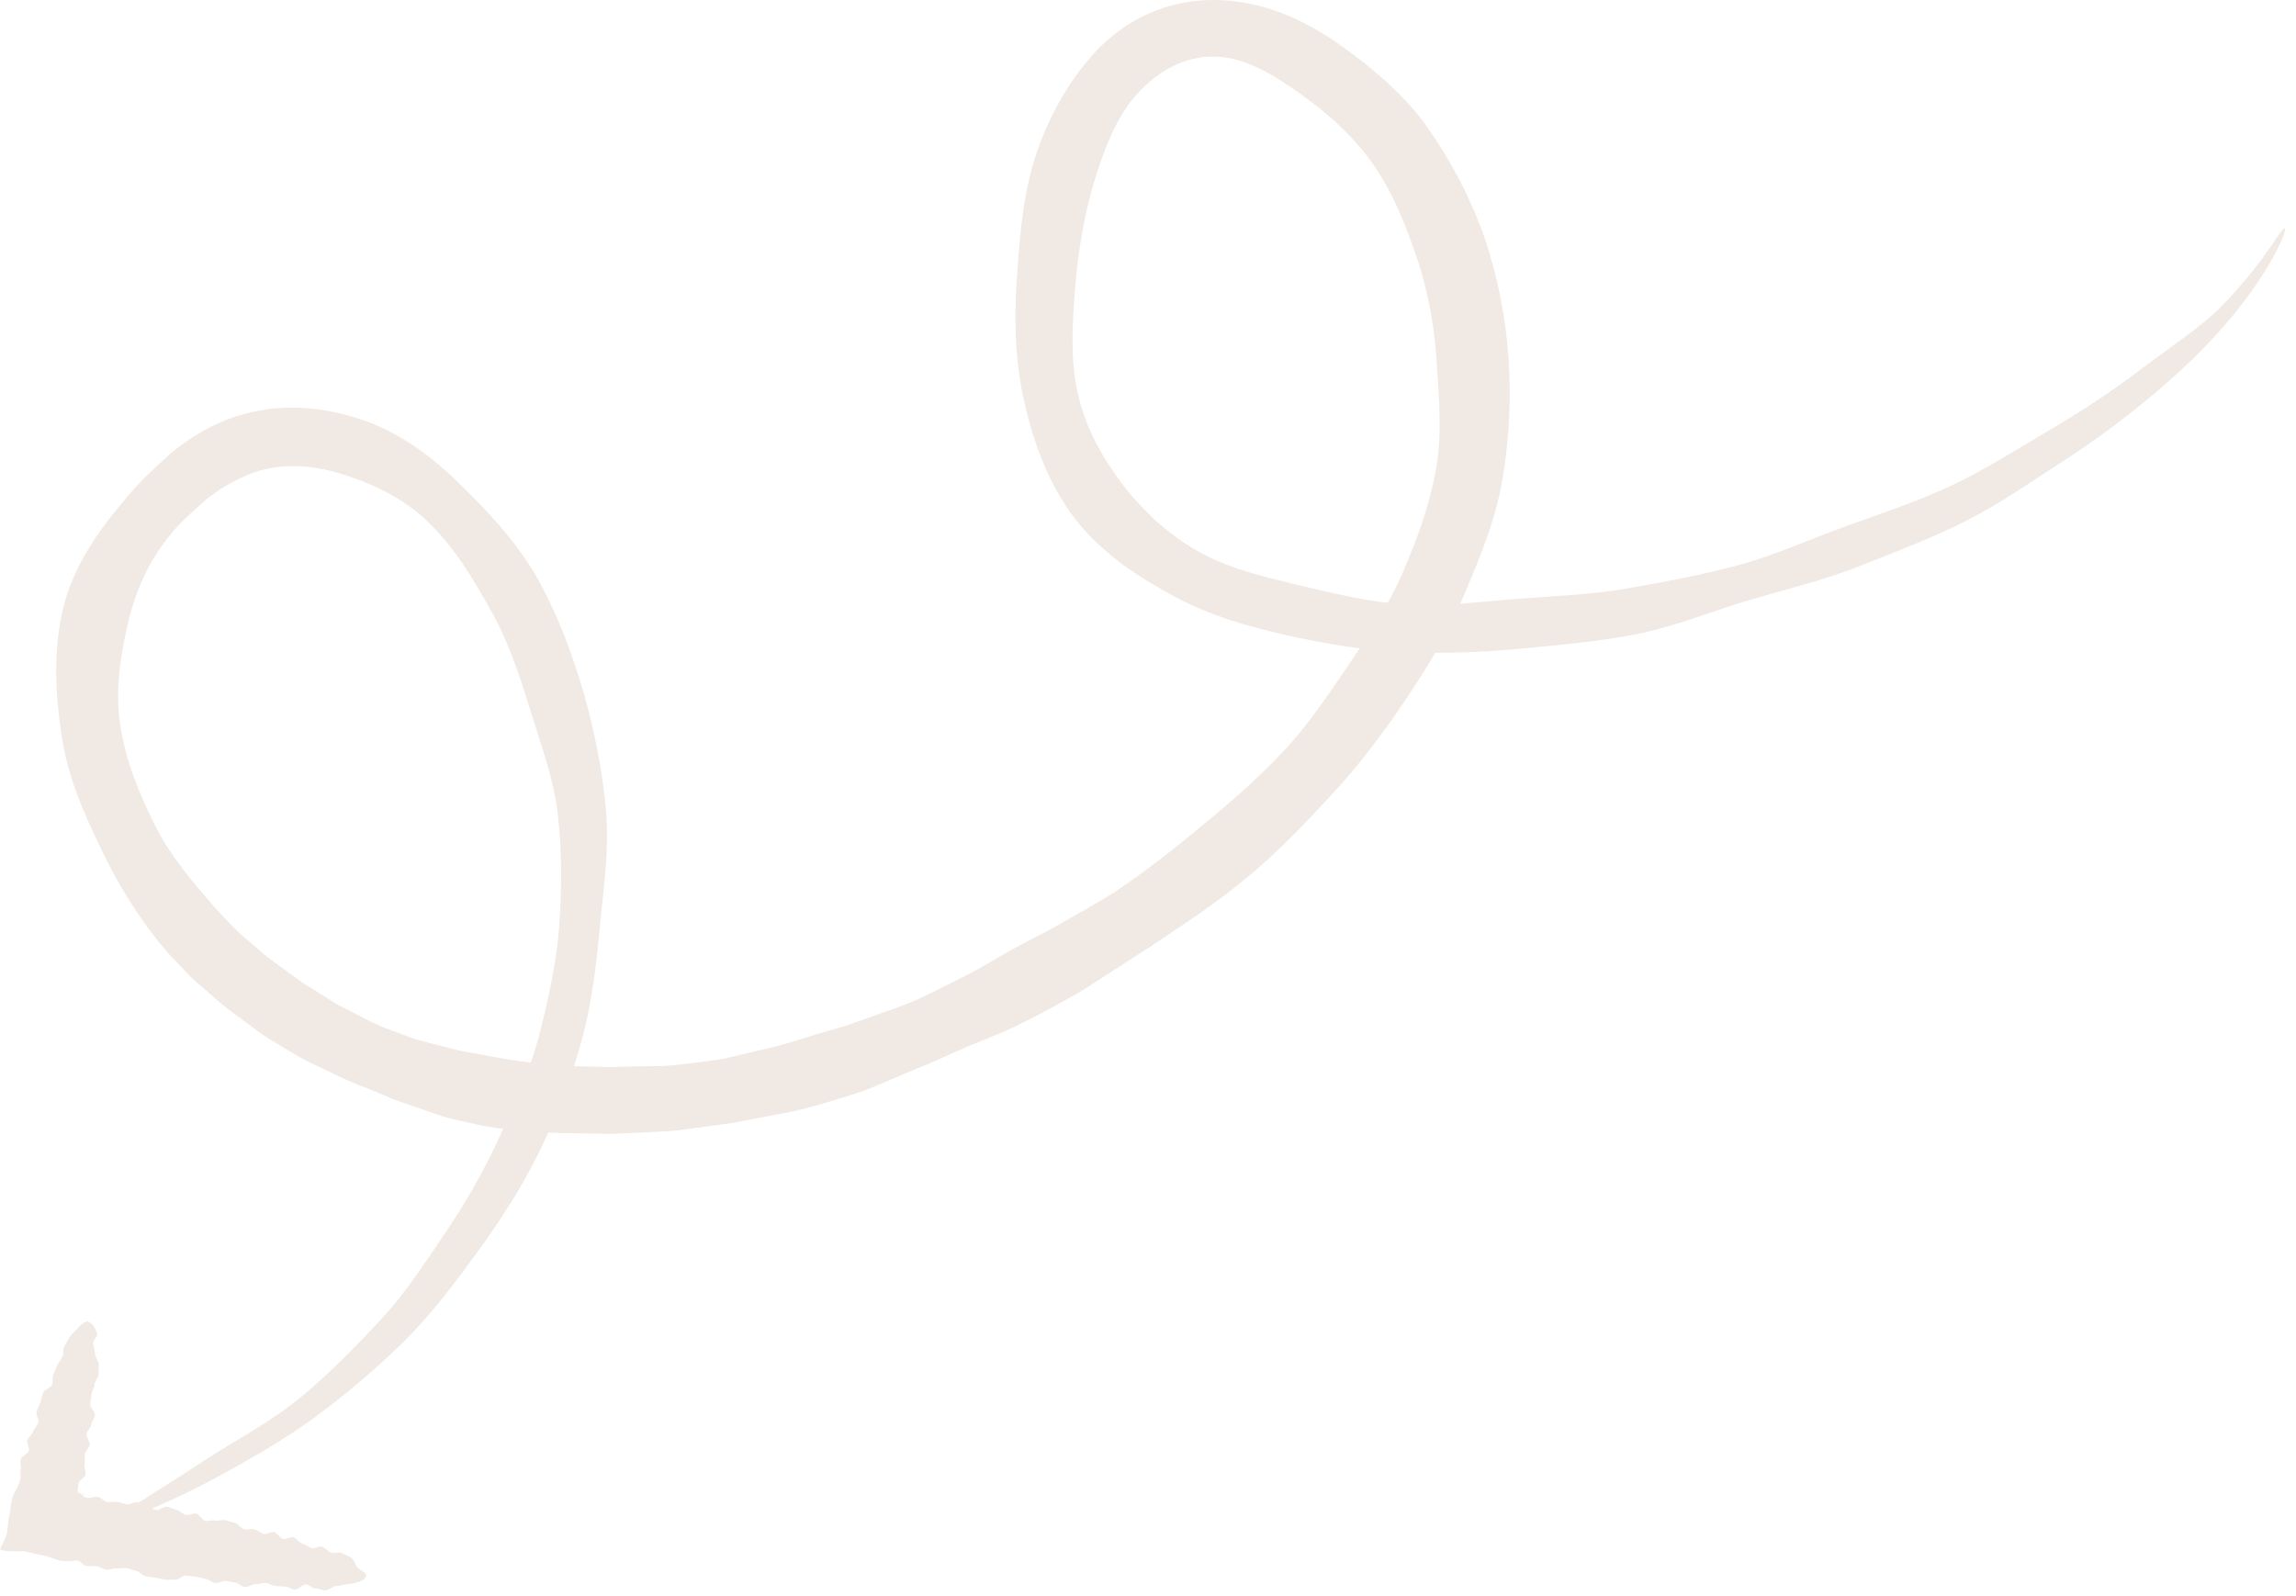 <svg xmlns="http://www.w3.org/2000/svg" width="82" height="57" viewBox="0 0 82 57" fill="none"><g opacity="0.2"><path d="M3.985 54.378C4.023 54.464 5.767 53.839 7.843 52.712C8.81 52.169 9.986 51.544 11.272 50.6C12.262 49.864 13.339 48.987 14.414 47.926C15.334 47.024 16.214 45.872 17.078 44.68C17.849 43.618 18.605 42.466 19.252 41.152C19.839 39.951 20.358 38.647 20.75 37.246C21.119 35.942 21.292 34.511 21.425 33.077C21.548 31.73 21.768 30.381 21.64 28.928C21.516 27.554 21.243 26.147 20.845 24.748C20.455 23.416 19.966 22.068 19.258 20.777C18.584 19.53 17.563 18.407 16.505 17.369C15.493 16.365 14.29 15.423 12.769 14.939C12.038 14.711 11.261 14.565 10.463 14.561C9.666 14.552 8.856 14.701 8.104 14.989C7.372 15.27 6.706 15.696 6.109 16.179C5.55 16.701 4.978 17.2 4.499 17.802C3.543 18.917 2.634 20.187 2.258 21.711C1.901 23.194 1.972 24.747 2.195 26.225C2.394 27.691 2.998 29.067 3.64 30.379C4.259 31.679 5.032 32.908 5.986 34.023C6.234 34.284 6.482 34.545 6.731 34.808C6.981 35.07 7.271 35.29 7.541 35.532C8.074 36.027 8.683 36.427 9.263 36.868C9.547 37.086 9.867 37.251 10.172 37.442C10.485 37.618 10.782 37.825 11.113 37.97C11.769 38.269 12.404 38.617 13.086 38.859C13.416 38.991 13.743 39.129 14.071 39.272C14.407 39.389 14.744 39.506 15.081 39.624C15.421 39.733 15.755 39.877 16.106 39.953C16.454 40.038 16.806 40.118 17.161 40.191C18.562 40.465 20.007 40.477 21.435 40.492C21.789 40.514 22.14 40.486 22.493 40.47L23.554 40.42C23.911 40.415 24.261 40.366 24.613 40.319L25.669 40.177L26.193 40.107L26.711 40.005L27.749 39.805C28.449 39.692 29.128 39.497 29.806 39.292C30.142 39.191 30.476 39.083 30.809 38.972C31.141 38.858 31.459 38.706 31.784 38.574C32.426 38.288 33.088 38.045 33.724 37.749C34.355 37.458 35.001 37.196 35.65 36.932C36.299 36.667 36.914 36.336 37.535 36.008L38.448 35.501C38.751 35.329 39.035 35.127 39.329 34.941C39.915 34.564 40.501 34.186 41.089 33.808C42.252 33.026 43.434 32.264 44.511 31.363C45.605 30.466 46.58 29.438 47.538 28.407C48.511 27.369 49.36 26.229 50.156 25.06C50.956 23.874 51.698 22.639 52.258 21.32C52.822 19.992 53.393 18.631 53.644 17.196C53.897 15.748 53.977 14.275 53.876 12.823C53.781 11.35 53.489 9.896 53.026 8.512C52.538 7.112 51.851 5.797 51.008 4.597C50.587 3.981 50.077 3.436 49.53 2.939C48.985 2.44 48.403 1.988 47.792 1.561C46.56 0.695 45.087 0.034 43.459 0.001C42.636 -0.015 41.788 0.142 41.027 0.483C40.263 0.82 39.599 1.328 39.068 1.909C37.993 3.11 37.297 4.501 36.887 5.891C36.485 7.325 36.403 8.736 36.306 10.127C36.213 11.576 36.27 13.053 36.611 14.476C36.949 15.93 37.511 17.416 38.449 18.597C38.924 19.21 39.503 19.708 40.09 20.159C40.691 20.593 41.313 20.967 41.946 21.308C43.263 22.014 44.644 22.393 45.996 22.7C47.406 23.005 48.819 23.246 50.189 23.294C51.619 23.346 53.013 23.295 54.357 23.165C55.774 23.027 57.189 22.905 58.506 22.637C59.907 22.351 61.127 21.835 62.396 21.458C63.76 21.052 65.155 20.72 66.38 20.234C67.718 19.704 69.045 19.197 70.209 18.608C71.515 17.944 72.581 17.176 73.652 16.489C74.911 15.681 75.988 14.86 76.927 14.068C78.145 13.049 79.101 12.062 79.805 11.197C81.293 9.343 81.675 8.185 81.604 8.156C81.487 8.086 80.972 9.252 79.361 10.92C78.597 11.699 77.615 12.315 76.397 13.24C75.449 13.957 74.333 14.704 73.08 15.434C72.016 16.055 70.833 16.824 69.541 17.416C68.391 17.942 67.157 18.354 65.844 18.827C64.646 19.259 63.365 19.846 62.023 20.204C60.776 20.537 59.482 20.779 58.13 21.017C56.856 21.24 55.559 21.288 54.208 21.389C52.927 21.486 51.568 21.671 50.222 21.592C48.936 21.518 47.693 21.209 46.422 20.912C45.209 20.616 43.912 20.329 42.795 19.696C42.255 19.398 41.767 19.024 41.305 18.627C40.861 18.21 40.441 17.769 40.073 17.279C39.363 16.338 38.747 15.245 38.482 14.007C38.217 12.808 38.299 11.559 38.395 10.284C38.497 9.015 38.71 7.736 39.065 6.527C39.419 5.361 39.854 4.182 40.621 3.345C41.358 2.541 42.302 1.99 43.411 2.022C44.503 2.053 45.518 2.691 46.474 3.374C47.425 4.051 48.377 4.892 49.086 5.935C49.792 6.957 50.237 8.139 50.642 9.325C51.026 10.505 51.241 11.745 51.314 13C51.394 14.231 51.511 15.517 51.284 16.782C51.059 18.026 50.624 19.228 50.12 20.406C49.619 21.575 48.91 22.648 48.188 23.714C47.468 24.766 46.752 25.861 45.851 26.818C44.966 27.769 43.977 28.634 42.955 29.471C41.952 30.311 40.908 31.126 39.803 31.869C39.237 32.224 38.655 32.552 38.076 32.878C37.784 33.037 37.502 33.212 37.207 33.361C36.911 33.509 36.618 33.66 36.329 33.817C35.742 34.127 35.184 34.494 34.597 34.794C34.01 35.093 33.422 35.392 32.826 35.67C32.225 35.952 31.589 36.139 30.972 36.368C30.66 36.473 30.355 36.598 30.041 36.689L29.102 36.961C28.473 37.154 27.85 37.365 27.211 37.495L26.261 37.72L25.785 37.829L25.305 37.898C24.982 37.943 24.657 37.981 24.332 38.017C24.008 38.054 23.684 38.089 23.359 38.081C23.035 38.087 22.712 38.092 22.39 38.098C22.068 38.105 21.747 38.126 21.428 38.106C20.136 38.097 18.855 37.986 17.613 37.748C17.298 37.685 16.983 37.628 16.668 37.575C16.35 37.529 16.05 37.425 15.739 37.355C15.432 37.274 15.12 37.205 14.816 37.115L13.927 36.782C13.317 36.573 12.768 36.237 12.198 35.956C11.911 35.819 11.658 35.623 11.386 35.463C11.123 35.288 10.841 35.142 10.592 34.951C10.085 34.565 9.548 34.221 9.086 33.789C8.852 33.578 8.597 33.388 8.379 33.161L7.729 32.482C6.898 31.527 6.062 30.566 5.516 29.439C4.949 28.307 4.474 27.129 4.298 25.912C4.096 24.664 4.307 23.412 4.565 22.281C4.835 21.118 5.314 20.024 6.071 19.118C6.437 18.633 6.914 18.254 7.356 17.842C7.828 17.477 8.329 17.17 8.857 16.956C9.955 16.504 11.135 16.598 12.196 16.928C13.293 17.263 14.405 17.786 15.294 18.647C16.221 19.532 16.894 20.668 17.505 21.755C18.157 22.889 18.561 24.149 18.937 25.347C19.316 26.603 19.772 27.785 19.919 29.056C20.074 30.393 20.067 31.712 19.981 32.981C19.888 34.333 19.596 35.642 19.285 36.865C18.956 38.188 18.378 39.422 17.863 40.559C17.295 41.806 16.636 42.949 15.941 43.98C15.162 45.135 14.473 46.191 13.635 47.098C12.652 48.158 11.747 49.067 10.828 49.837C9.635 50.831 8.273 51.521 7.372 52.12C5.444 53.383 3.935 54.269 3.985 54.378Z" fill="#B49076"></path><path d="M3.149 47.208C3.044 47.183 2.884 47.31 2.74 47.486C2.672 47.569 2.549 47.657 2.474 47.78C2.416 47.875 2.353 47.982 2.291 48.1C2.238 48.201 2.286 48.34 2.231 48.456C2.182 48.559 2.094 48.659 2.044 48.775C1.998 48.881 1.95 48.992 1.902 49.105C1.857 49.213 1.907 49.349 1.862 49.465C1.819 49.573 1.583 49.633 1.54 49.748C1.499 49.857 1.484 49.976 1.442 50.091C1.402 50.2 1.345 50.309 1.304 50.423C1.265 50.534 1.415 50.695 1.376 50.81C1.338 50.921 1.223 51.014 1.184 51.129C1.148 51.24 1.017 51.329 0.98 51.444C0.944 51.556 1.064 51.709 1.029 51.824C0.993 51.936 0.777 52.004 0.742 52.119C0.707 52.231 0.773 52.37 0.738 52.485C0.721 52.541 0.726 52.604 0.731 52.666C0.734 52.733 0.745 52.771 0.712 52.897C0.657 53.099 0.495 53.306 0.436 53.533C0.378 53.754 0.382 53.962 0.325 54.179C0.268 54.398 0.296 54.58 0.241 54.792C0.202 54.944 0.085 55.143 3.14713e-05 55.335C0.044 55.358 0.095 55.377 0.158 55.388C0.383 55.428 0.704 55.383 0.918 55.42C1.131 55.459 1.329 55.52 1.552 55.559C1.767 55.597 1.956 55.708 2.188 55.748C2.302 55.767 2.424 55.761 2.541 55.755C2.61 55.753 2.641 55.745 2.669 55.74C2.7 55.735 2.73 55.733 2.76 55.739C2.877 55.759 2.971 55.913 3.089 55.933C3.206 55.953 3.332 55.923 3.449 55.942C3.567 55.962 3.674 56.045 3.791 56.063C3.909 56.082 4.043 56.002 4.16 56.019C4.278 56.038 4.406 55.991 4.523 56.008C4.641 56.026 4.751 56.092 4.868 56.109C4.987 56.126 5.081 56.285 5.198 56.301C5.317 56.319 5.434 56.336 5.551 56.352C5.669 56.368 5.784 56.405 5.901 56.421C6.02 56.436 6.144 56.409 6.261 56.423C6.38 56.438 6.528 56.262 6.644 56.276C6.763 56.29 6.881 56.303 6.998 56.316C7.118 56.33 7.229 56.384 7.346 56.397C7.466 56.41 7.568 56.528 7.685 56.54C7.805 56.552 7.94 56.459 8.056 56.47C8.176 56.481 8.291 56.519 8.408 56.529C8.529 56.54 8.628 56.679 8.746 56.688C8.866 56.697 9.005 56.574 9.122 56.582C9.243 56.59 9.371 56.531 9.488 56.538C9.61 56.545 9.716 56.641 9.833 56.646C9.956 56.655 10.072 56.663 10.189 56.672C10.312 56.676 10.418 56.777 10.534 56.78C10.658 56.783 10.804 56.588 10.92 56.589C11.045 56.589 11.146 56.735 11.26 56.733C11.387 56.731 11.497 56.812 11.611 56.806C11.74 56.801 11.877 56.66 11.99 56.65C12.122 56.639 12.246 56.607 12.356 56.59C12.498 56.569 12.619 56.56 12.721 56.529C12.939 56.464 13.053 56.395 13.071 56.29C13.088 56.183 12.983 56.15 12.797 56.019C12.71 55.957 12.651 55.692 12.523 55.626C12.424 55.575 12.312 55.521 12.189 55.468C12.085 55.422 11.945 55.505 11.825 55.459C11.718 55.417 11.623 55.29 11.504 55.247C11.395 55.208 11.248 55.338 11.13 55.298C11.02 55.261 10.916 55.176 10.797 55.139C10.687 55.104 10.595 54.95 10.478 54.914C10.366 54.881 10.222 55.001 10.105 54.967C9.992 54.935 9.905 54.757 9.788 54.725C9.675 54.694 9.531 54.817 9.414 54.786C9.3 54.757 9.199 54.653 9.081 54.623C8.968 54.594 8.836 54.654 8.719 54.625C8.605 54.597 8.515 54.43 8.398 54.402C8.283 54.375 8.171 54.328 8.054 54.3C7.94 54.274 7.808 54.336 7.691 54.31C7.576 54.284 7.444 54.346 7.327 54.321C7.212 54.295 7.128 54.088 7.01 54.063C6.895 54.038 6.758 54.135 6.64 54.111C6.524 54.087 6.426 53.957 6.309 53.933C6.193 53.91 6.084 53.84 5.967 53.817C5.851 53.795 5.702 53.958 5.585 53.936C5.469 53.914 5.362 53.836 5.244 53.815C5.128 53.793 5.027 53.677 4.909 53.656C4.792 53.635 4.652 53.755 4.535 53.734C4.418 53.714 4.305 53.666 4.188 53.646C4.07 53.626 3.944 53.667 3.826 53.647C3.708 53.628 3.61 53.484 3.494 53.465C3.376 53.447 3.243 53.522 3.126 53.504C3.096 53.499 3.067 53.49 3.039 53.479C3.008 53.468 2.98 53.454 2.989 53.447C2.987 53.428 2.988 53.411 2.984 53.411C2.977 53.412 2.949 53.447 2.935 53.447C2.917 53.447 2.997 53.342 2.998 53.345C2.993 53.347 3.006 53.335 3.002 53.337C2.994 53.343 2.986 53.348 2.976 53.355C2.938 53.379 2.877 53.409 2.875 53.403C2.873 53.392 2.921 53.365 2.917 53.361C2.913 53.356 2.872 53.355 2.87 53.342C2.866 53.333 2.774 53.312 2.773 53.286C2.768 53.295 2.779 53.211 2.783 53.156C2.788 53.096 2.792 53.036 2.803 52.978C2.824 52.86 3.031 52.785 3.051 52.669C3.072 52.55 3.001 52.413 3.021 52.297C3.041 52.177 3.011 52.049 3.029 51.933C3.048 51.813 3.183 51.721 3.2 51.605C3.217 51.485 3.074 51.332 3.09 51.215C3.107 51.096 3.243 51.003 3.258 50.887C3.274 50.766 3.376 50.667 3.39 50.55C3.404 50.429 3.206 50.265 3.218 50.15C3.231 50.028 3.26 49.913 3.271 49.797C3.282 49.674 3.366 49.57 3.375 49.454C3.384 49.33 3.506 49.233 3.513 49.118C3.518 48.993 3.523 48.872 3.529 48.756C3.532 48.628 3.396 48.48 3.395 48.367C3.393 48.234 3.331 48.103 3.322 47.991C3.31 47.848 3.492 47.754 3.469 47.65C3.42 47.43 3.253 47.233 3.149 47.208Z" fill="#B49076"></path></g></svg>